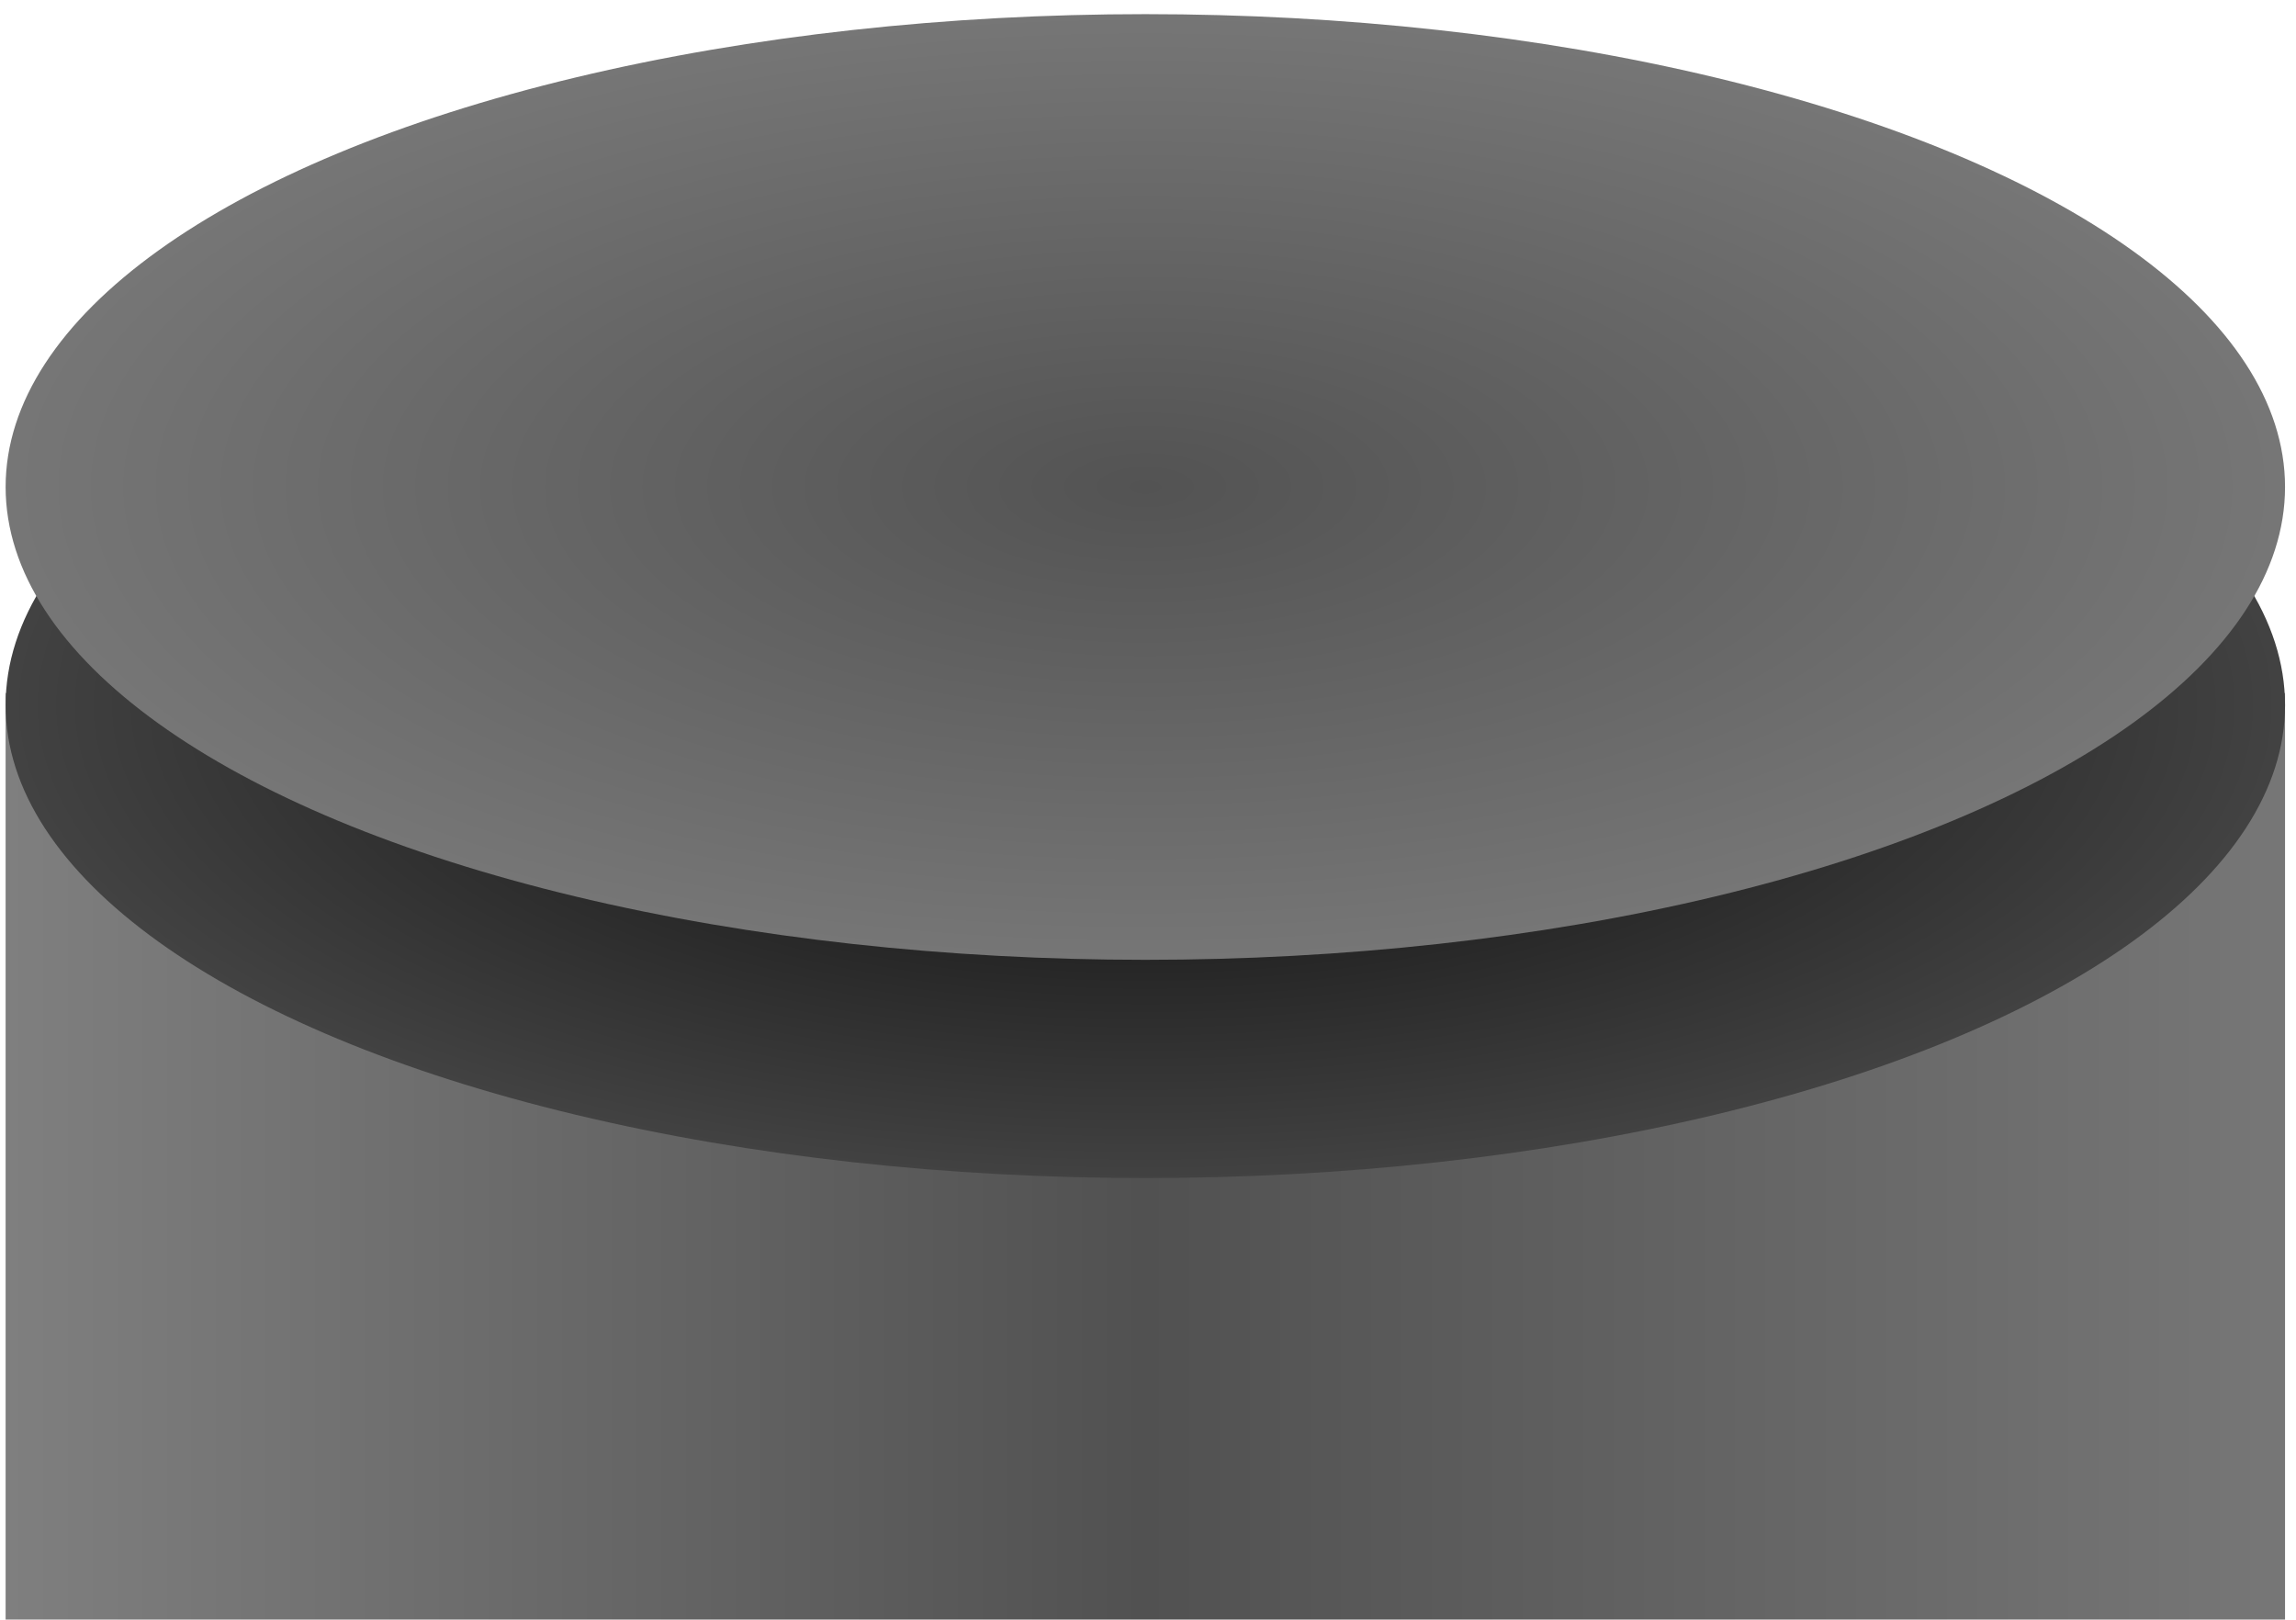 <?xml version="1.0" encoding="UTF-8"?> <svg xmlns="http://www.w3.org/2000/svg" width="129" height="91" viewBox="0 0 129 91" fill="none"><rect x="0.315" y="38.942" width="128.069" height="471.402" fill="url(#paint0_linear_2015_3637)"></rect><ellipse cx="64.35" cy="39.623" rx="64.034" ry="26.567" fill="url(#paint1_radial_2015_3637)"></ellipse><ellipse cx="64.35" cy="27.362" rx="64.034" ry="26.567" fill="url(#paint2_radial_2015_3637)"></ellipse><defs><linearGradient id="paint0_linear_2015_3637" x1="217.624" y1="217.421" x2="-105.273" y2="217.421" gradientUnits="userSpaceOnUse"><stop stop-color="#ABABAB"></stop><stop offset="0.475" stop-color="#515151"></stop><stop offset="1" stop-color="#CBCBCB"></stop></linearGradient><radialGradient id="paint1_radial_2015_3637" cx="0" cy="0" r="1" gradientUnits="userSpaceOnUse" gradientTransform="translate(64.35 39.623) rotate(90) scale(26.567 64.034)"><stop stop-color="#050505"></stop><stop offset="1" stop-color="#424242"></stop></radialGradient><radialGradient id="paint2_radial_2015_3637" cx="0" cy="0" r="1" gradientUnits="userSpaceOnUse" gradientTransform="translate(64.35 27.362) rotate(90) scale(26.567 64.034)"><stop stop-color="#535353"></stop><stop offset="1" stop-color="#767676"></stop></radialGradient></defs></svg> 